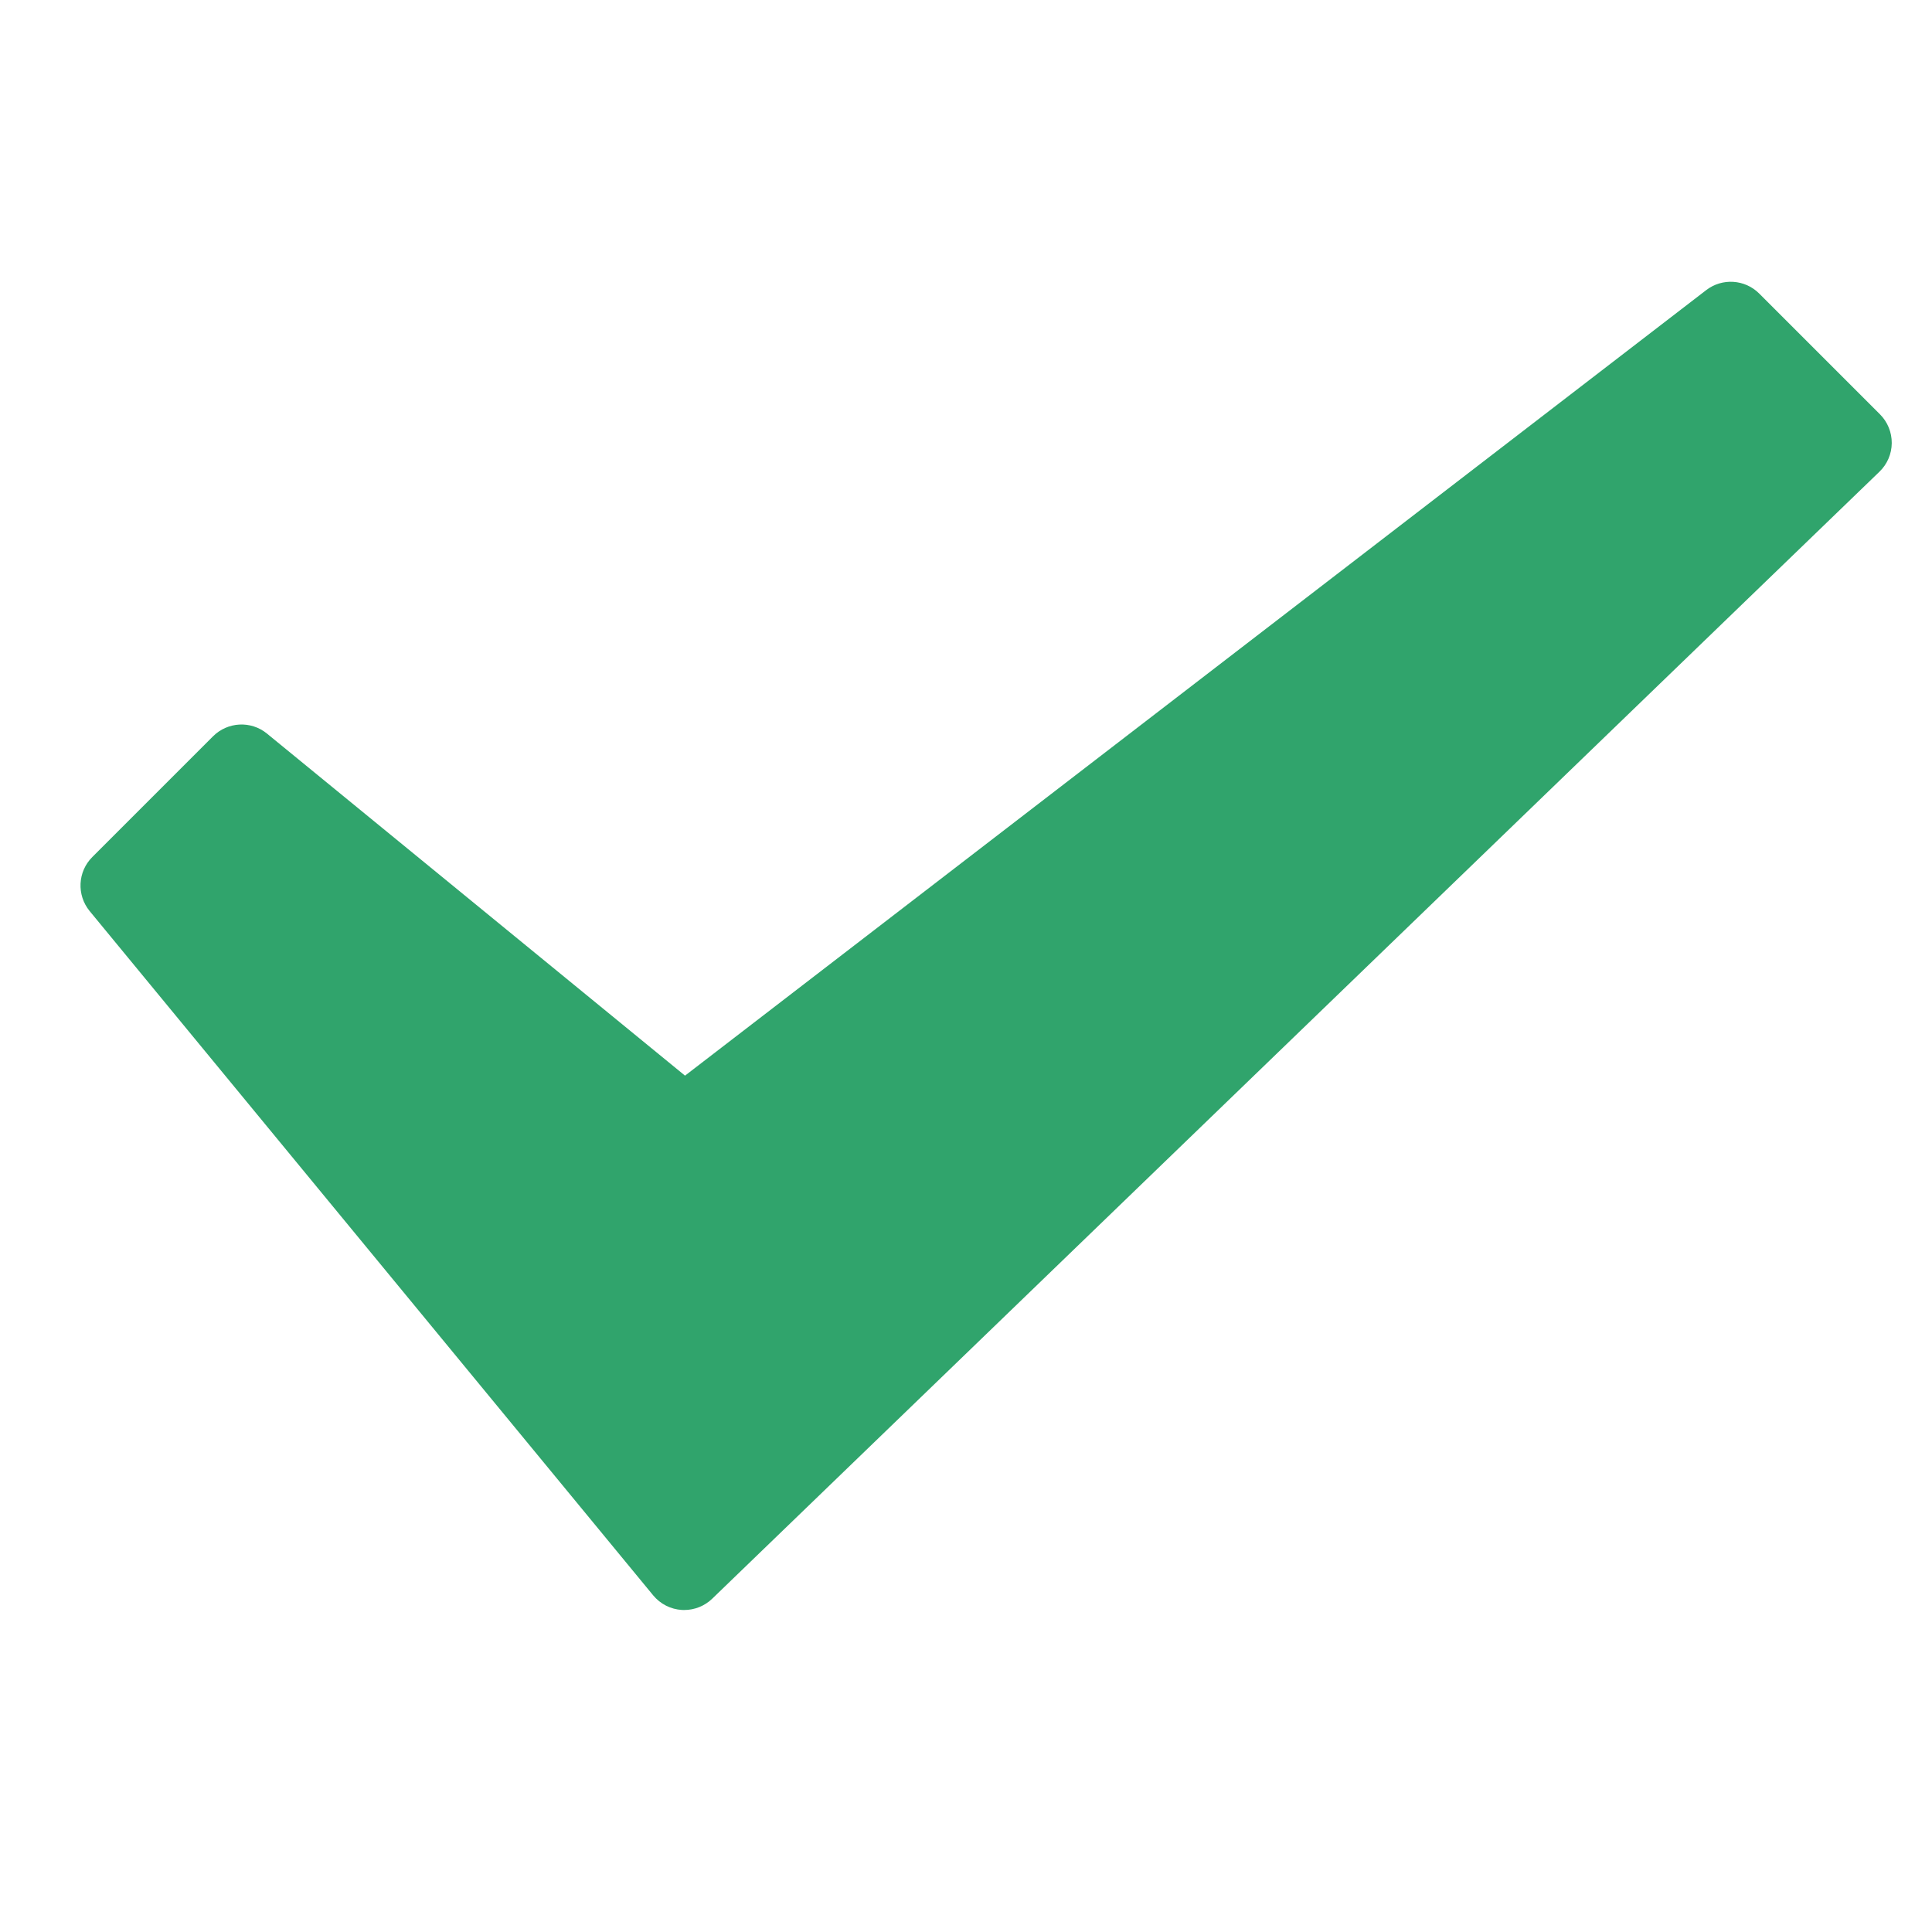 <svg width="48" height="48" viewBox="0 0 48 48" fill="none" xmlns="http://www.w3.org/2000/svg">
<path d="M43.707 7.293C43.353 6.939 42.789 6.901 42.39 7.208L17.019 26.724L6.633 18.226C6.237 17.901 5.657 17.93 5.293 18.293L2.293 21.293C1.929 21.657 1.901 22.238 2.228 22.636L16.228 39.636C16.405 39.851 16.665 39.983 16.943 39.999C16.962 39.999 16.981 40 17 40C17.258 40 17.508 39.9 17.695 39.719L46.695 11.719C46.888 11.533 46.998 11.277 47 11.009C47.002 10.741 46.897 10.483 46.707 10.293L43.707 7.293Z" fill="#30A46C"/>
</svg>

